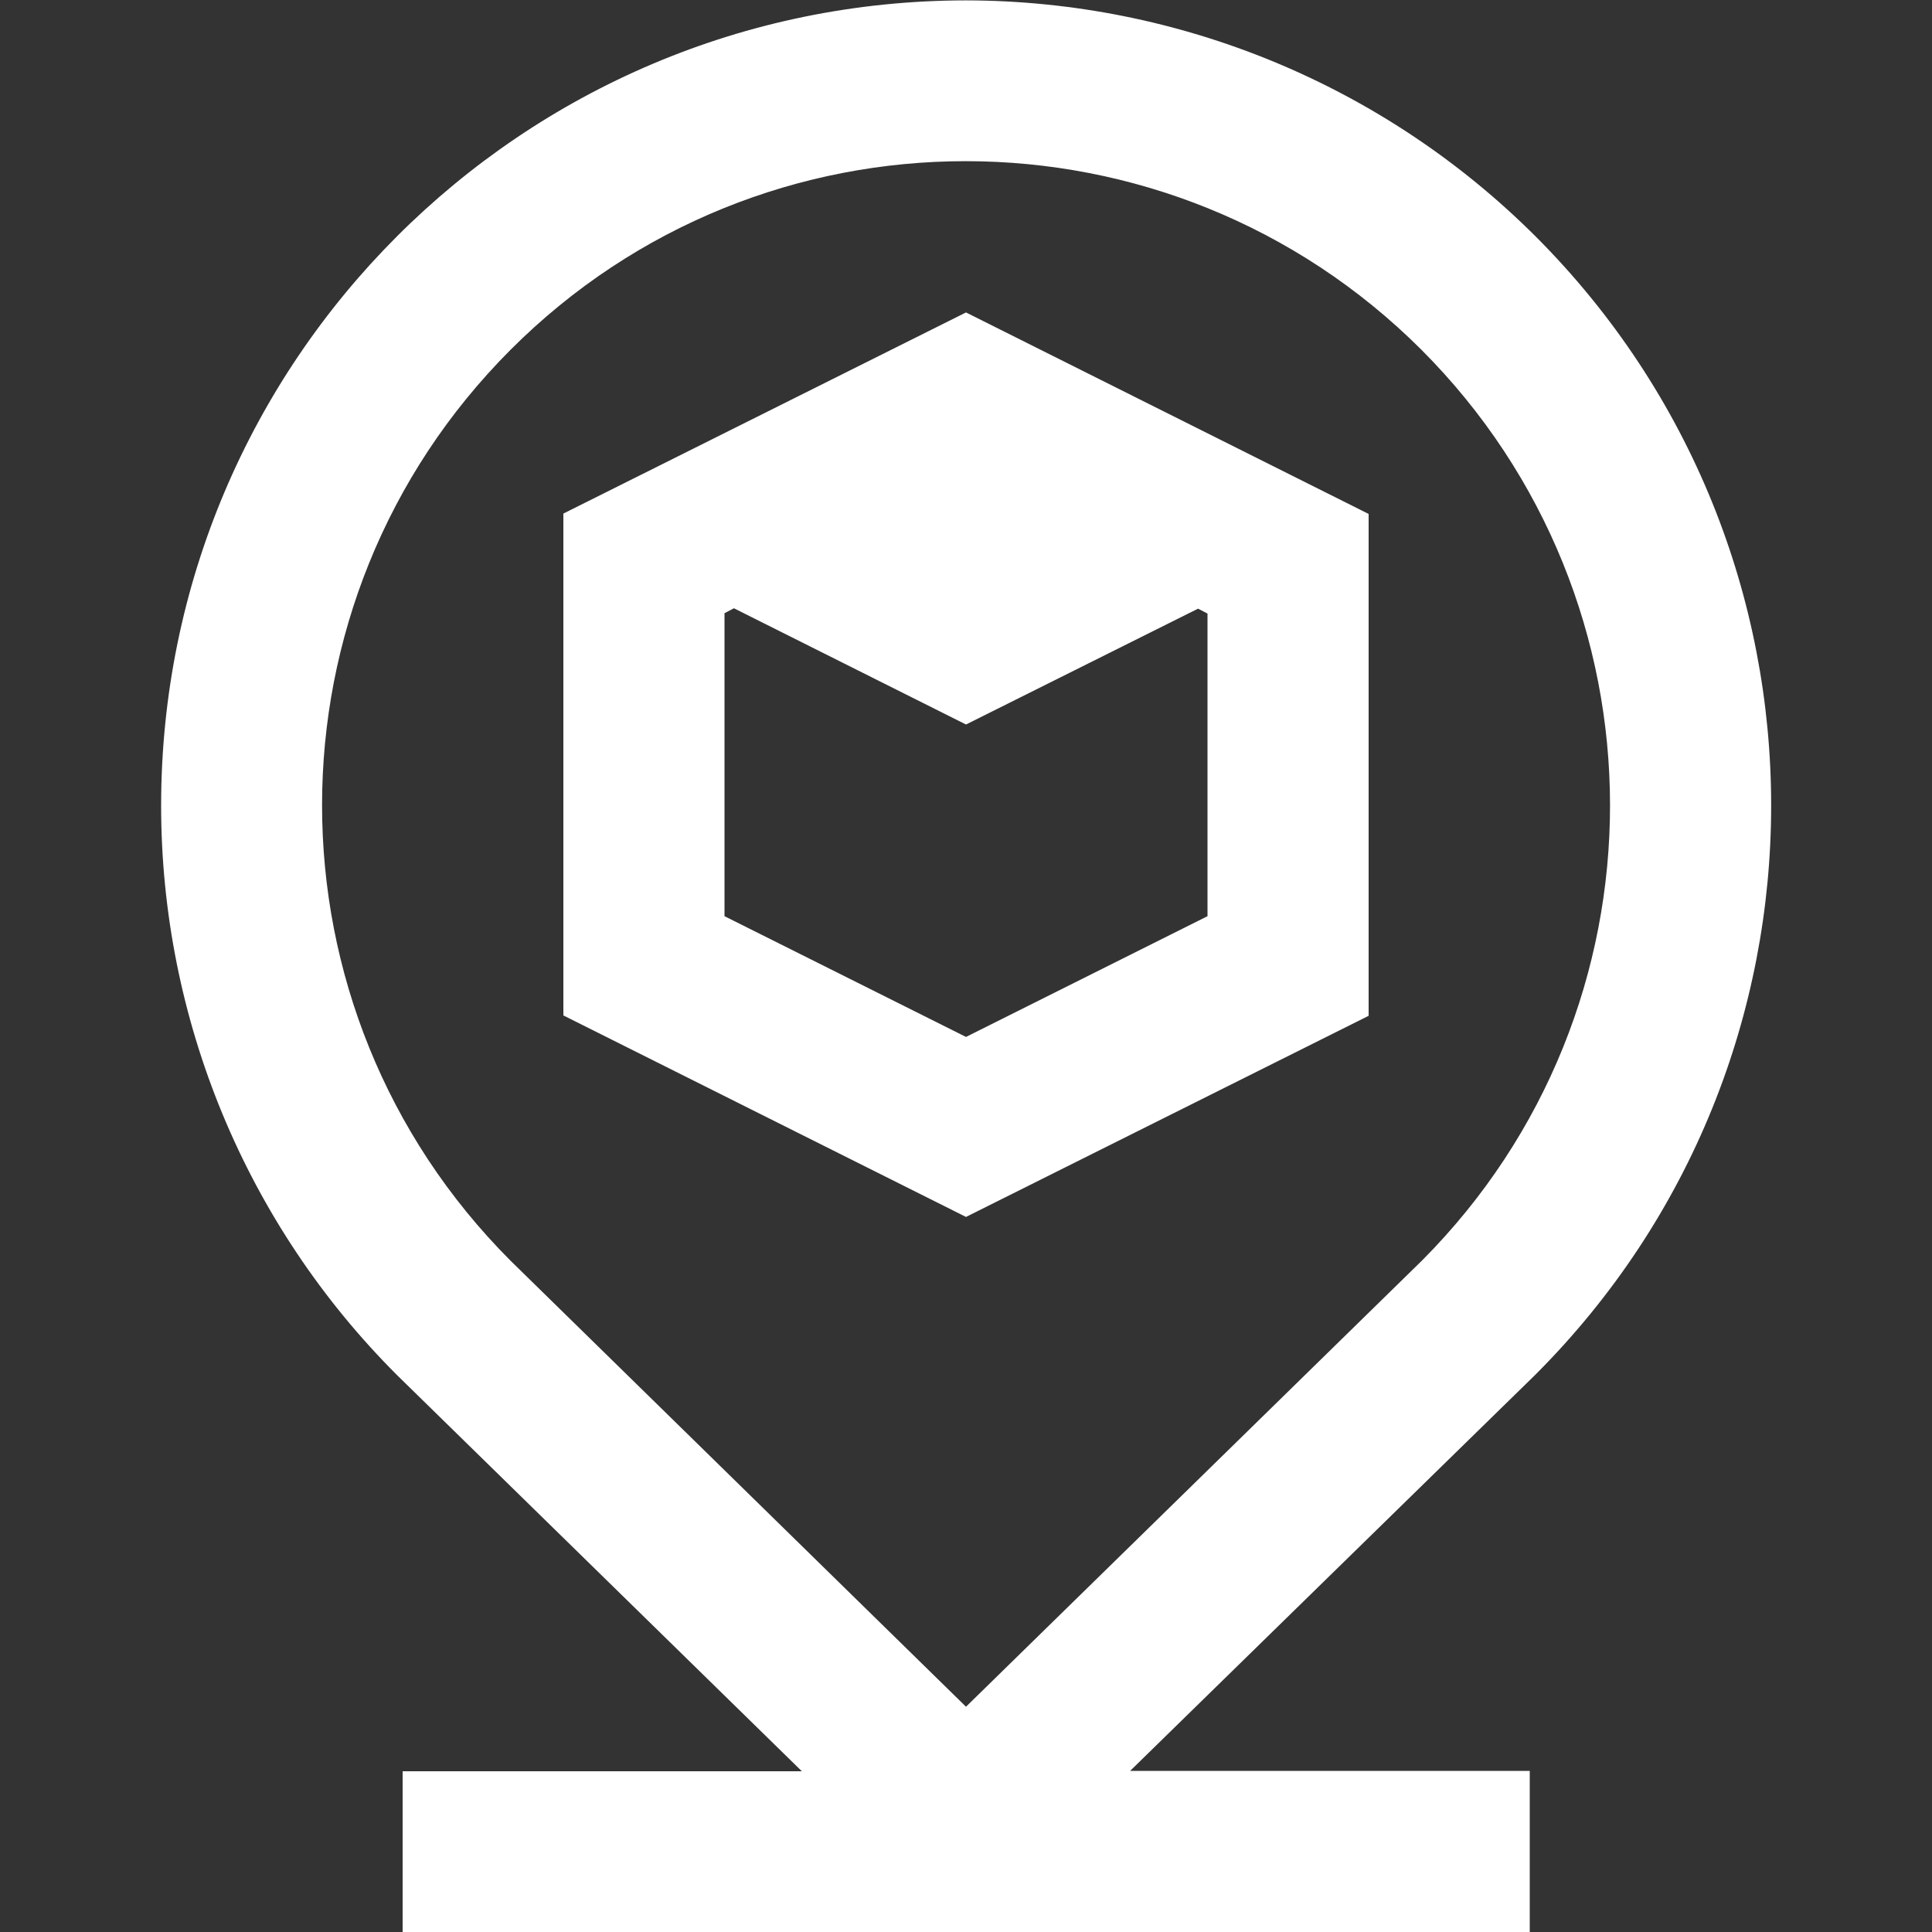 <?xml version="1.0" encoding="UTF-8"?> <svg xmlns="http://www.w3.org/2000/svg" xmlns:xlink="http://www.w3.org/1999/xlink" version="1.1" id="Layer_1" x="0px" y="0px" viewBox="0 0 512 512" style="enable-background:new 0 0 512 512;" xml:space="preserve"><rect x="0" y="0" width="512" height="512" fill="#333333" stroke="none"/> <style type="text/css"> .st0{fill:#FFFFFF;} </style> <path class="st0" d="M256,0.1C138.2,0.2,42.7,95.7,42.7,213.5c0,56.6,22.5,111,62.6,151l107.2,104.9H106.7V512h298.7v-42.7H299.5 l107.4-105c83.3-83.3,83.3-218.4,0-301.7C366.8,22.6,312.6,0.2,256,0.1L256,0.1z M376.9,334L256,452.3L135.3,334.1 c-66.6-66.7-66.6-174.7,0-241.4s174.7-66.6,241.4,0C443.3,159.4,443.3,267.3,376.9,334z M149.3,136.1v133L256,322.5l106.7-53.3v-133 L256,82.8L149.3,136.1z M320,242.8l-64,32l-64-32v-80.3l2.5-1.3L256,192l61.5-30.7l2.5,1.3V242.8z"></path> </svg> 
